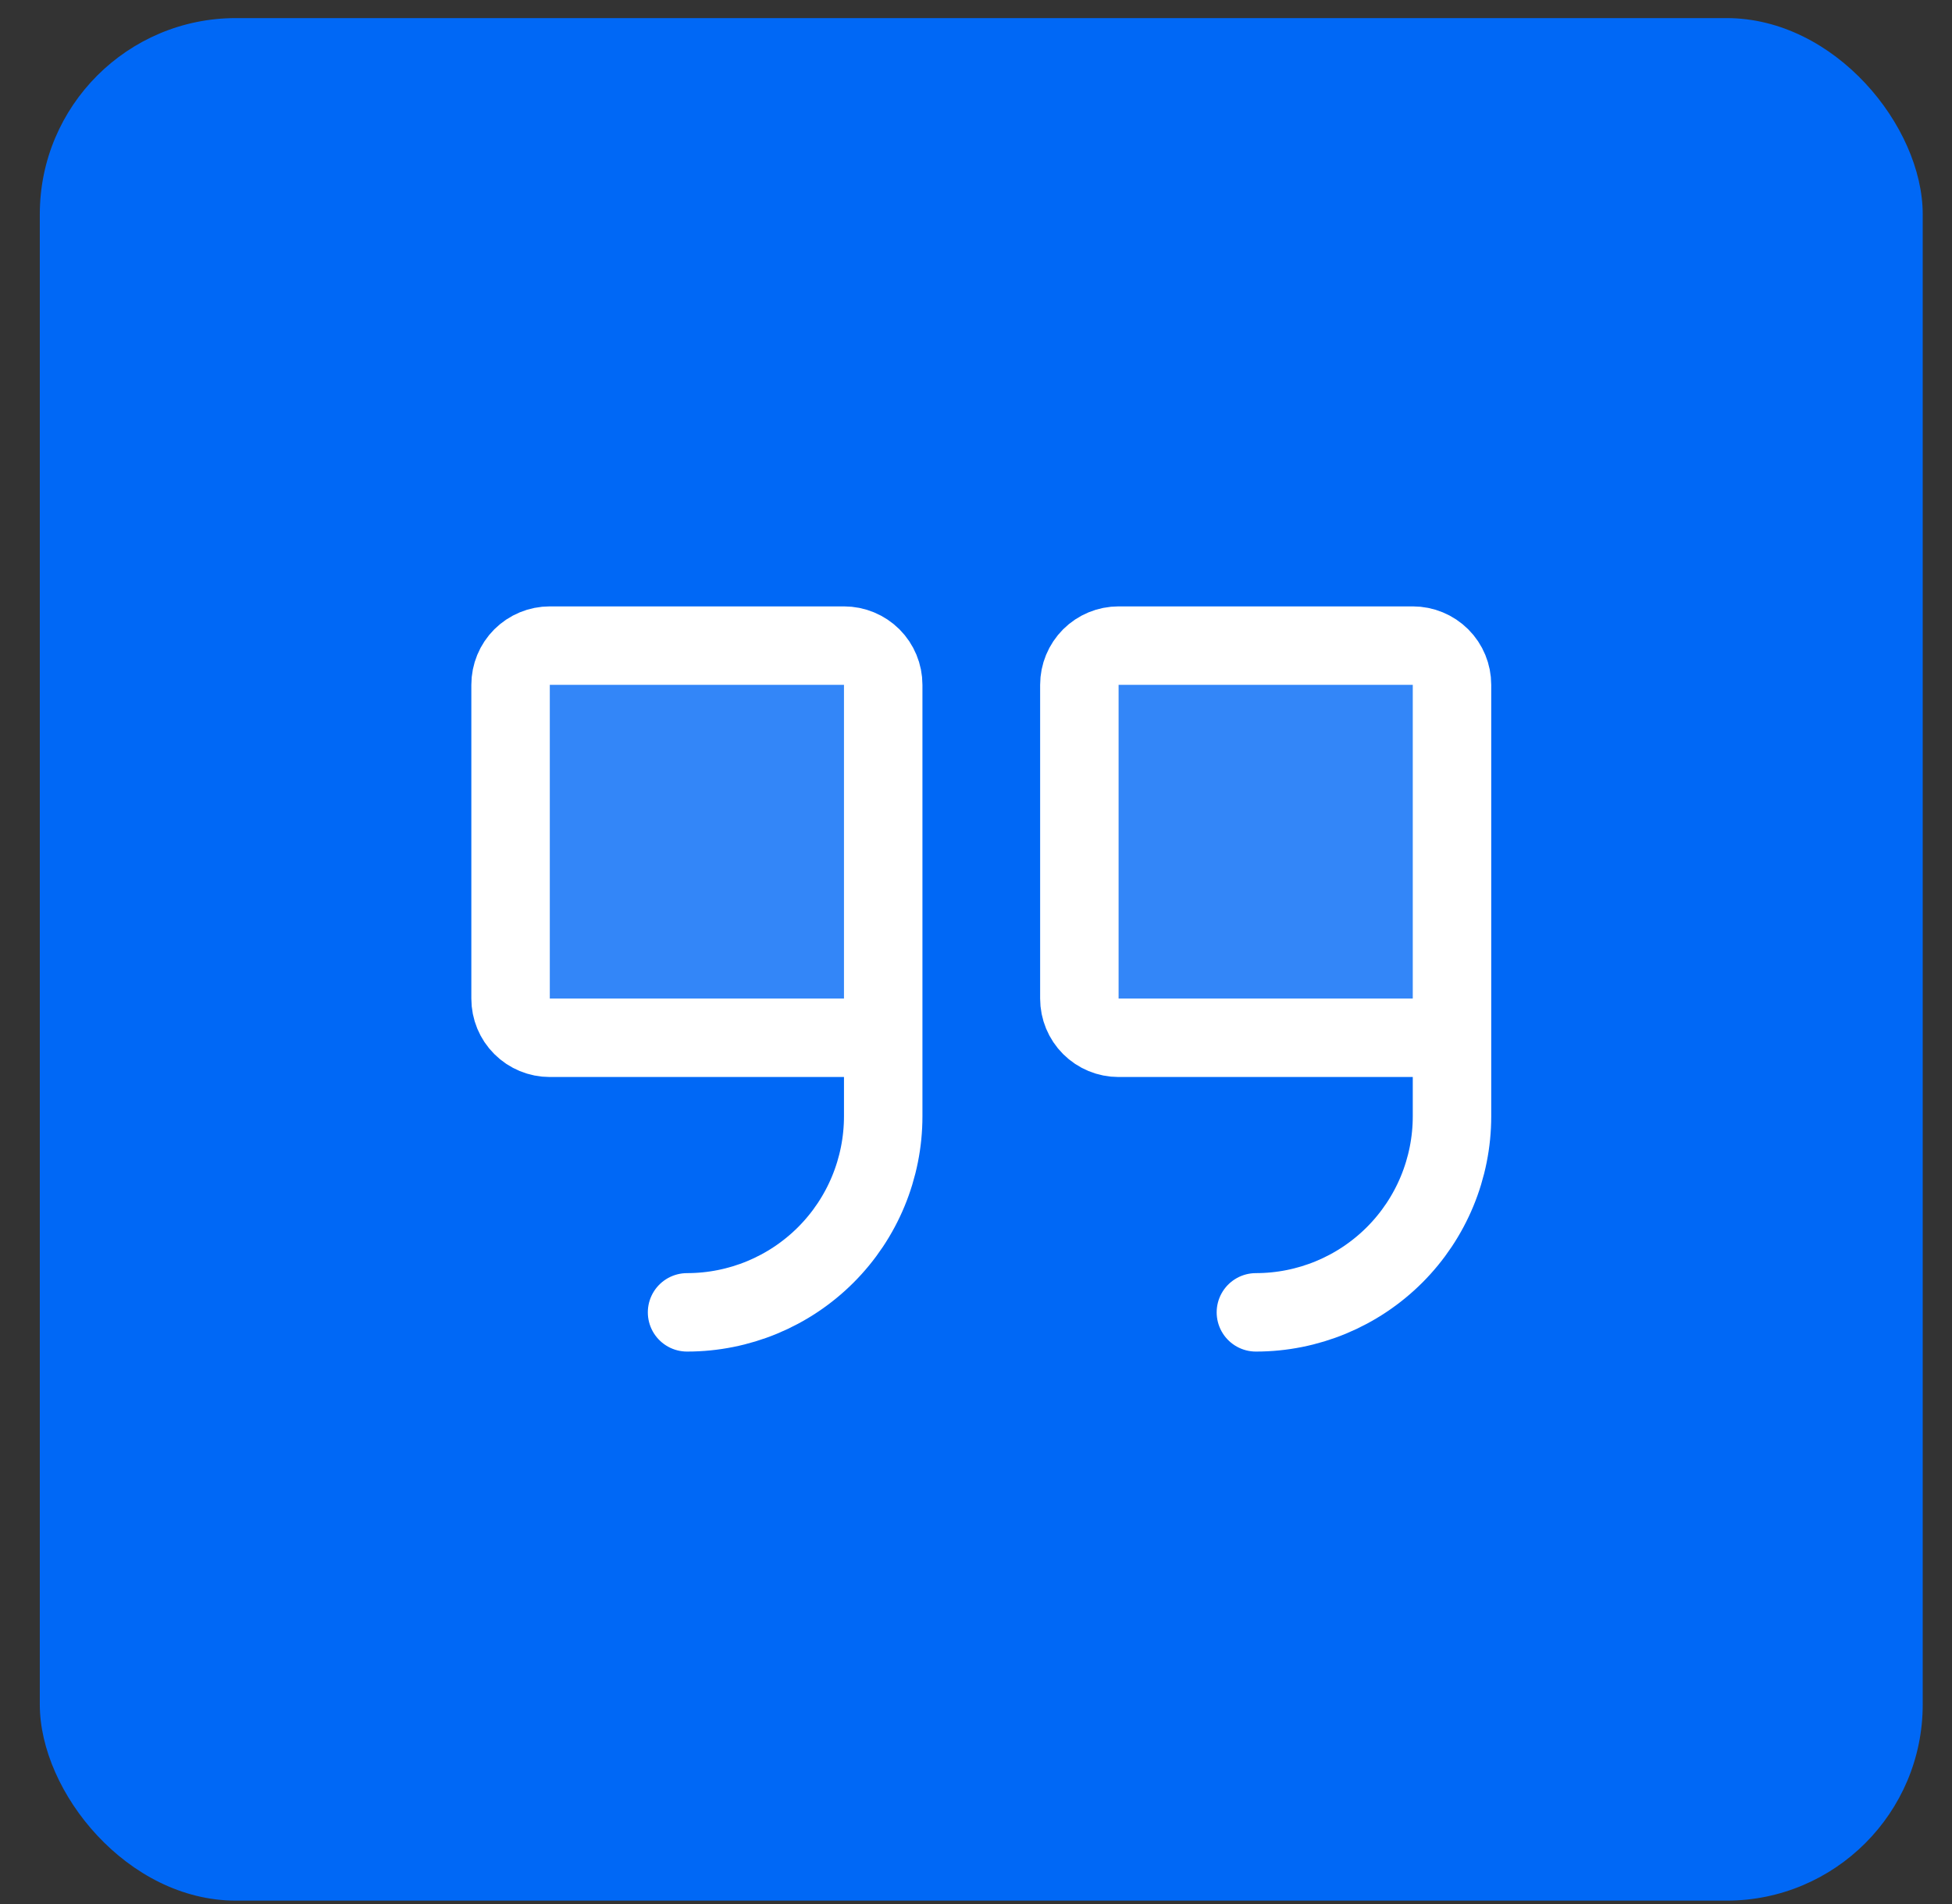 <svg width="41" height="40" viewBox="0 0 41 40" fill="none" xmlns="http://www.w3.org/2000/svg">
<rect x="0" y="0" width="41" height="40" fill="#333333" stroke="none"/>
<rect x="0.836" y="0.38" width="39.549" height="39.549" rx="4.12" fill="#0068F6"/>
<path opacity="0.2" d="M18.551 21.802H11.548C11.329 21.802 11.12 21.716 10.965 21.561C10.81 21.407 10.724 21.197 10.724 20.979V14.387C10.724 14.168 10.81 13.959 10.965 13.804C11.12 13.65 11.329 13.563 11.548 13.563H17.727C17.946 13.563 18.155 13.65 18.31 13.804C18.464 13.959 18.551 14.168 18.551 14.387V21.802Z" fill="white"/>
<path opacity="0.2" d="M30.498 21.802H23.495C23.276 21.802 23.067 21.716 22.912 21.561C22.758 21.407 22.671 21.197 22.671 20.979V14.387C22.671 14.168 22.758 13.959 22.912 13.804C23.067 13.65 23.276 13.563 23.495 13.563H29.674C29.893 13.563 30.102 13.65 30.257 13.804C30.412 13.959 30.498 14.168 30.498 14.387V21.802Z" fill="white"/>
<path d="M18.551 21.802H11.548C11.329 21.802 11.12 21.716 10.965 21.561C10.81 21.407 10.724 21.197 10.724 20.979V14.387C10.724 14.168 10.81 13.959 10.965 13.804C11.12 13.65 11.329 13.563 11.548 13.563H17.727C17.946 13.563 18.155 13.65 18.31 13.804C18.464 13.959 18.551 14.168 18.551 14.387V23.45C18.551 24.543 18.117 25.591 17.345 26.363C16.572 27.136 15.524 27.57 14.431 27.57" stroke="white" stroke-width="1.648" stroke-linecap="round" stroke-linejoin="round"/>
<path d="M30.498 21.802H23.495C23.276 21.802 23.067 21.716 22.912 21.561C22.758 21.407 22.671 21.197 22.671 20.979V14.387C22.671 14.168 22.758 13.959 22.912 13.804C23.067 13.65 23.276 13.563 23.495 13.563H29.674C29.893 13.563 30.102 13.65 30.257 13.804C30.412 13.959 30.498 14.168 30.498 14.387V23.45C30.498 24.543 30.064 25.591 29.292 26.363C28.519 27.136 27.471 27.57 26.379 27.57" stroke="white" stroke-width="1.648" stroke-linecap="round" stroke-linejoin="round"/>
</svg>
